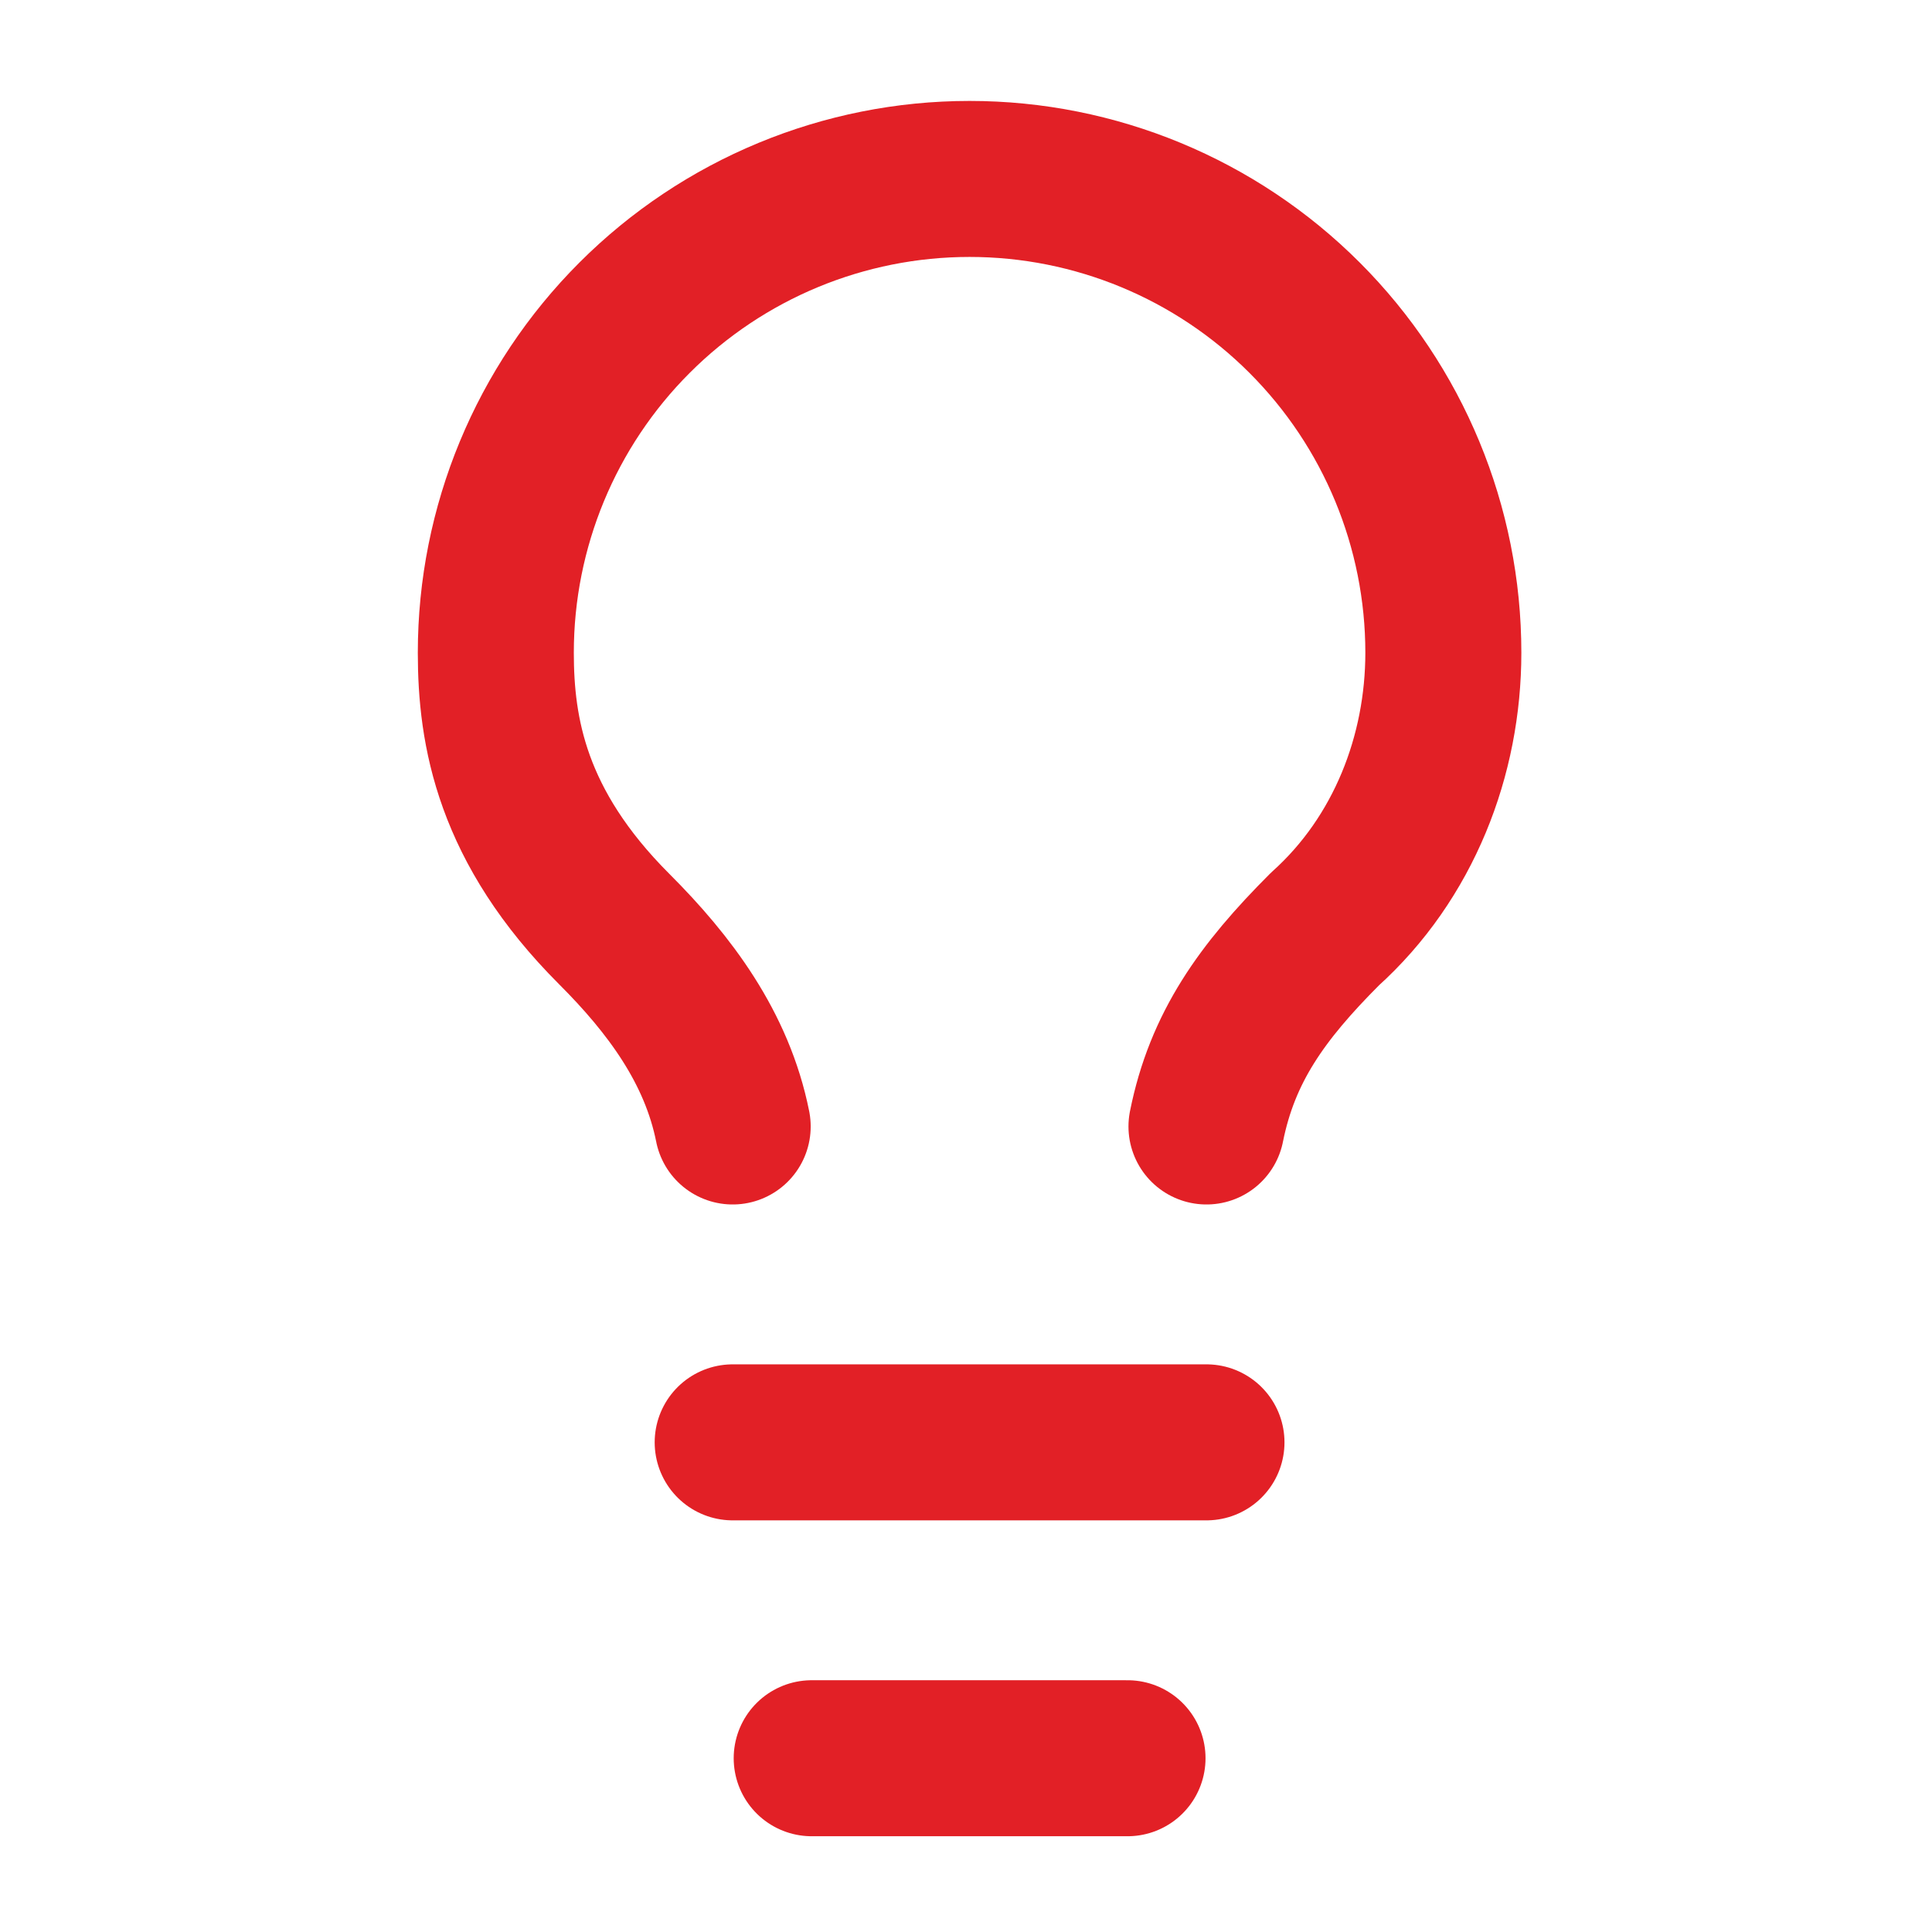 <svg width="68" height="68" viewBox="0 0 68 68" fill="none" xmlns="http://www.w3.org/2000/svg">
<path d="M42.464 39.648C43.02 36.869 44.409 34.924 46.633 32.7C49.412 30.199 50.801 26.586 50.801 22.973C50.801 18.55 49.044 14.309 45.917 11.182C42.79 8.054 38.549 6.298 34.126 6.298C29.703 6.298 25.462 8.054 22.335 11.182C19.207 14.309 17.451 18.55 17.451 22.973C17.451 25.752 18.006 29.087 21.619 32.7C23.565 34.646 25.233 36.869 25.788 39.648" stroke="#E22026" stroke-width="5.491" stroke-linecap="round" stroke-linejoin="round"/>
<path d="M25.788 50.766H42.464" stroke="#E22026" stroke-width="5.491" stroke-linecap="round" stroke-linejoin="round"/>
<path d="M28.569 61.884H39.685" stroke="#E22026" stroke-width="5.491" stroke-linecap="round" stroke-linejoin="round"/>
</svg>
